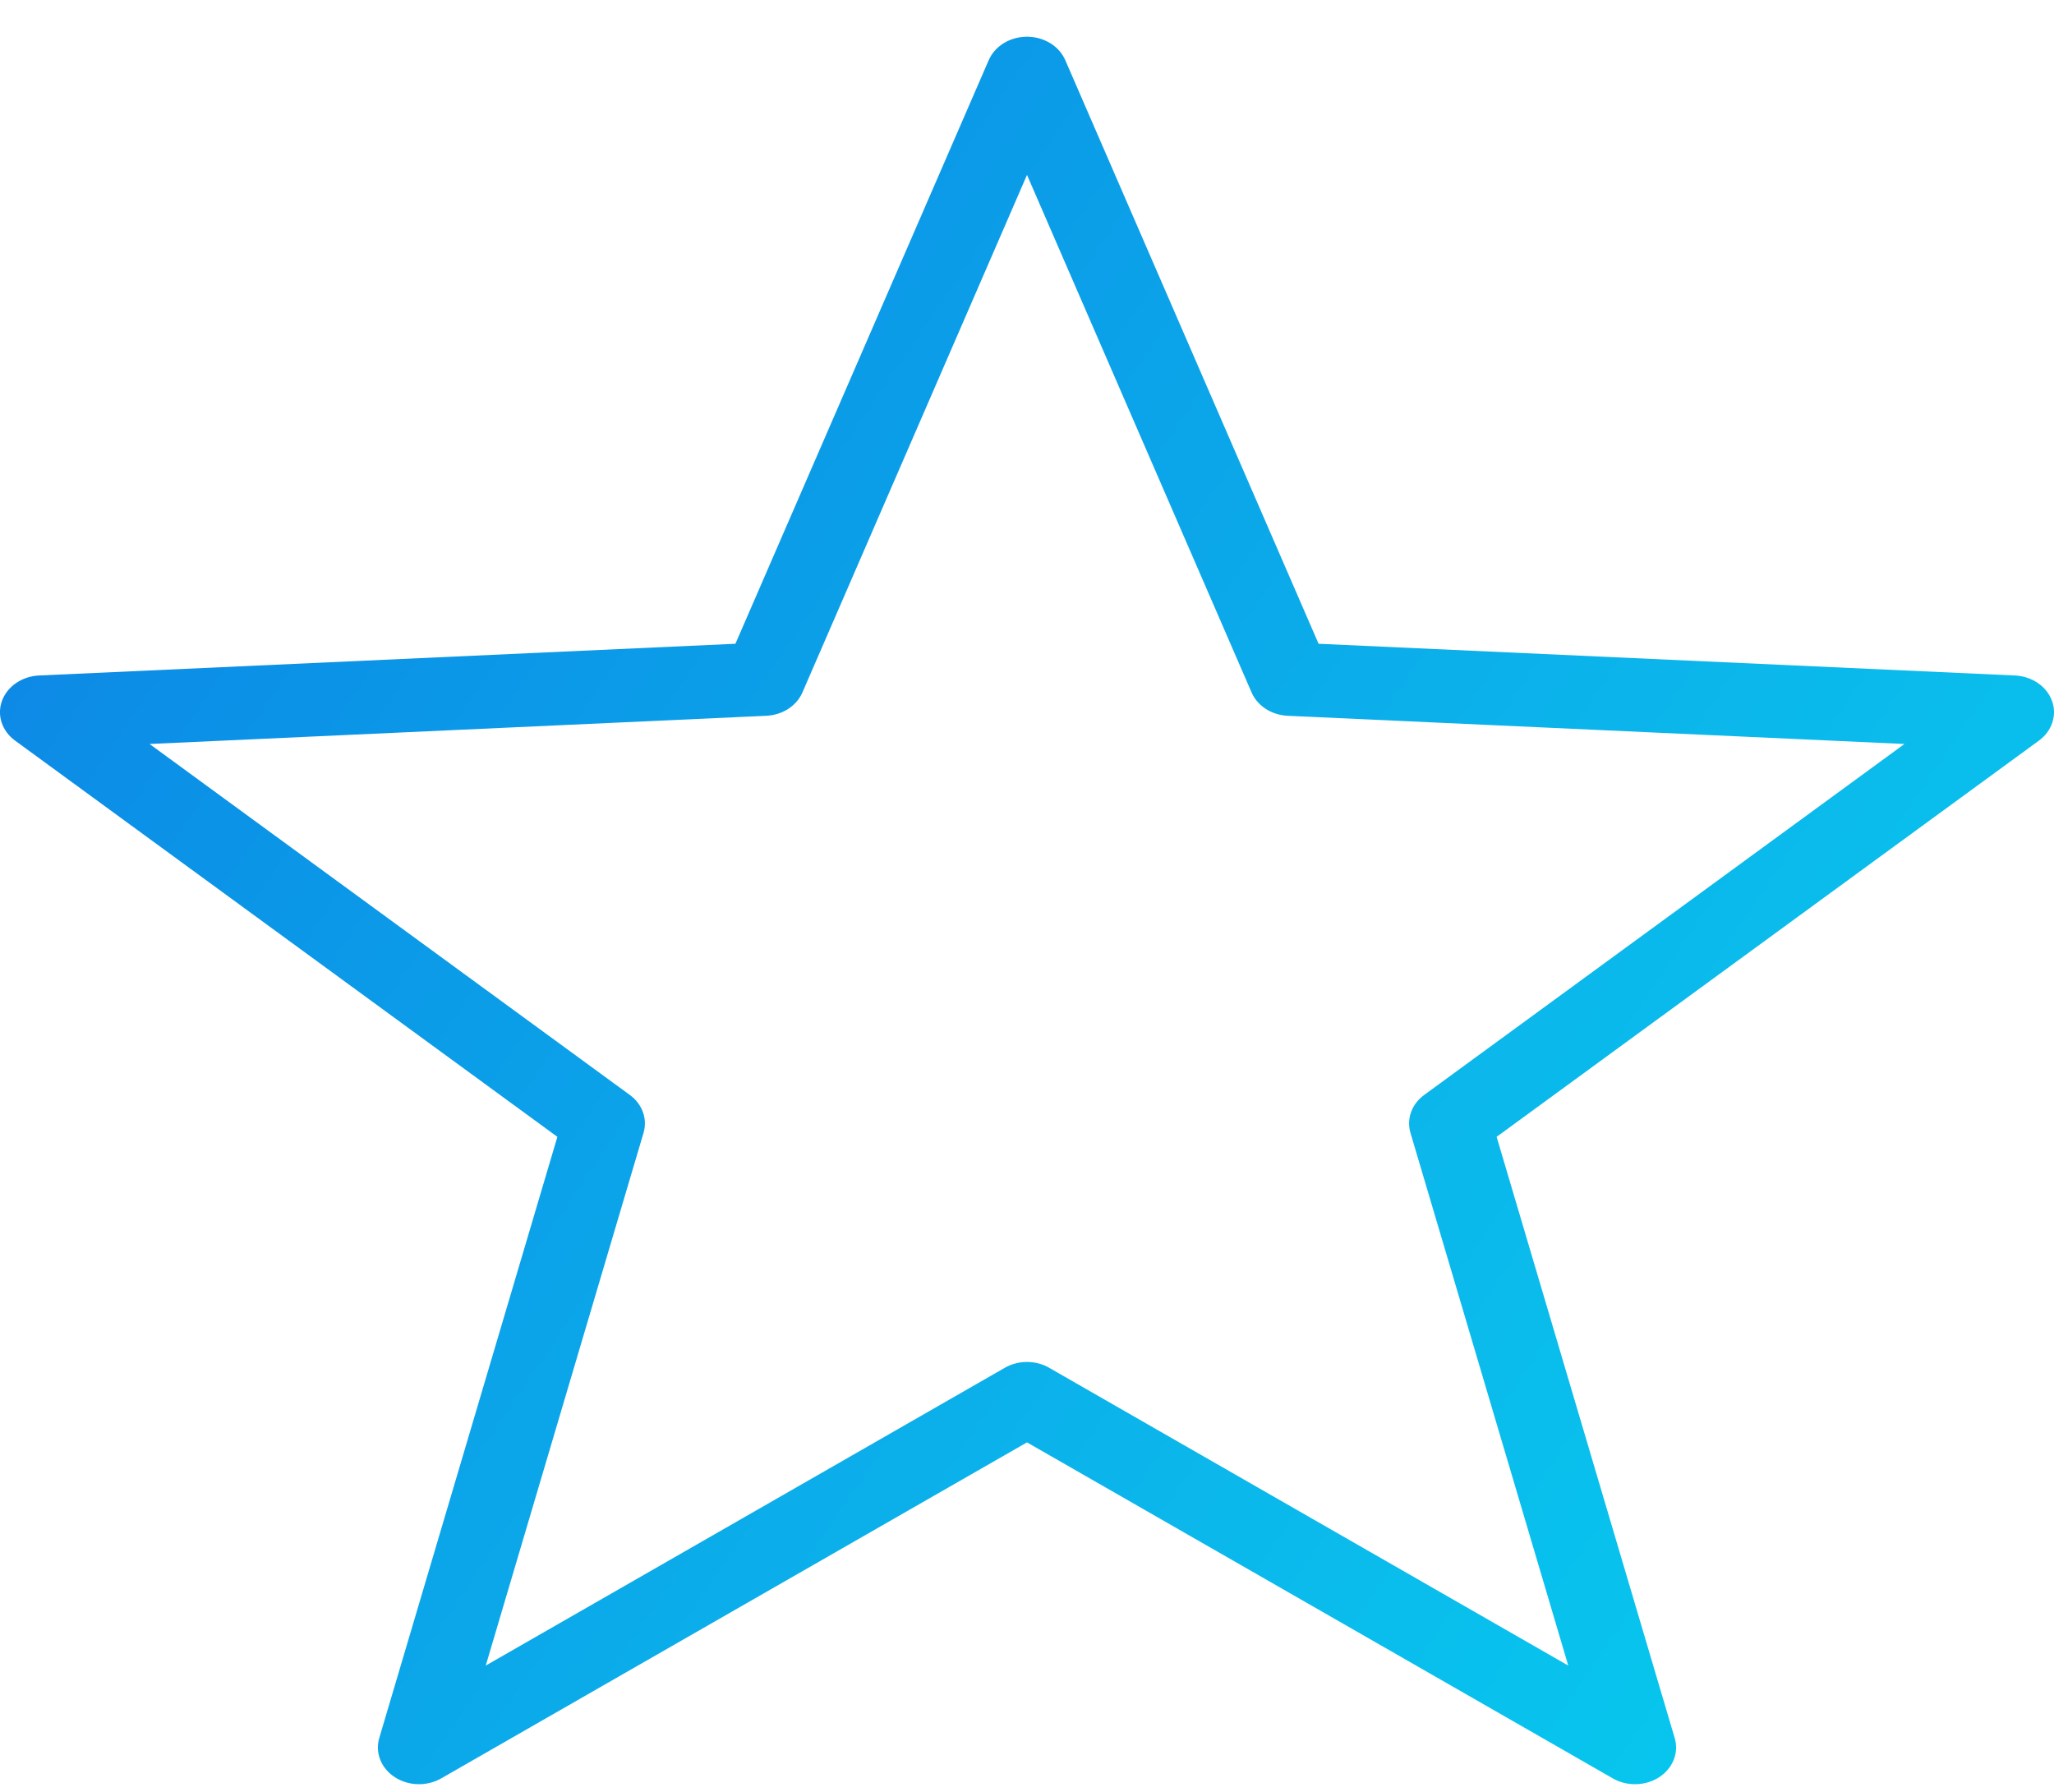 <svg width="47" height="41" viewBox="0 0 47 41" fill="none" xmlns="http://www.w3.org/2000/svg">
<path d="M23.5 0.84C23.31 0.84 23.125 0.892 22.969 0.987C22.813 1.083 22.692 1.219 22.624 1.377L16.828 14.73L0.892 15.456C0.702 15.465 0.52 15.525 0.369 15.628C0.218 15.731 0.106 15.872 0.046 16.034C-0.013 16.195 -0.016 16.368 0.037 16.531C0.091 16.694 0.198 16.839 0.345 16.946L12.754 26.012L8.678 39.769C8.63 39.933 8.638 40.106 8.701 40.265C8.764 40.425 8.88 40.564 9.034 40.664C9.187 40.763 9.37 40.819 9.56 40.824C9.749 40.829 9.936 40.783 10.096 40.691L23.5 33.003L36.904 40.691C37.063 40.783 37.25 40.829 37.44 40.824C37.629 40.819 37.813 40.763 37.966 40.664C38.119 40.564 38.235 40.425 38.299 40.265C38.362 40.106 38.37 39.933 38.321 39.769L34.246 26.012L46.655 16.946C46.802 16.839 46.909 16.694 46.962 16.531C47.016 16.368 47.013 16.195 46.953 16.034C46.894 15.872 46.782 15.731 46.63 15.628C46.48 15.525 46.297 15.465 46.108 15.456L30.172 14.73L24.376 1.377C24.307 1.219 24.187 1.083 24.031 0.987C23.874 0.892 23.689 0.84 23.5 0.84ZM23.5 4.002L28.639 15.844C28.704 15.995 28.818 16.126 28.965 16.221C29.112 16.316 29.287 16.37 29.468 16.378L43.578 17.023L32.588 25.054C32.448 25.156 32.344 25.292 32.289 25.445C32.233 25.599 32.228 25.763 32.274 25.919L35.885 38.11L24.008 31.297C23.857 31.209 23.68 31.163 23.5 31.163C23.32 31.163 23.143 31.209 22.991 31.297L11.115 38.11L14.726 25.919C14.772 25.763 14.767 25.599 14.711 25.445C14.655 25.292 14.552 25.156 14.412 25.054L3.422 17.023L17.531 16.378C17.712 16.37 17.887 16.316 18.035 16.221C18.182 16.126 18.295 15.995 18.361 15.844L23.5 4.002Z" fill="url(#paint0_linear)"/>
<defs>
<linearGradient id="paint0_linear" x1="-83.289" y1="38.823" x2="18.781" y2="108.293" gradientUnits="userSpaceOnUse">
<stop stop-color="#1B3BD8"/>
<stop offset="0.315" stop-color="#176CE0"/>
<stop offset="0.492" stop-color="#0B92E7"/>
<stop offset="0.713" stop-color="#0BB6EB"/>
<stop offset="1" stop-color="#00E0F2"/>
</linearGradient>
</defs>
</svg>
